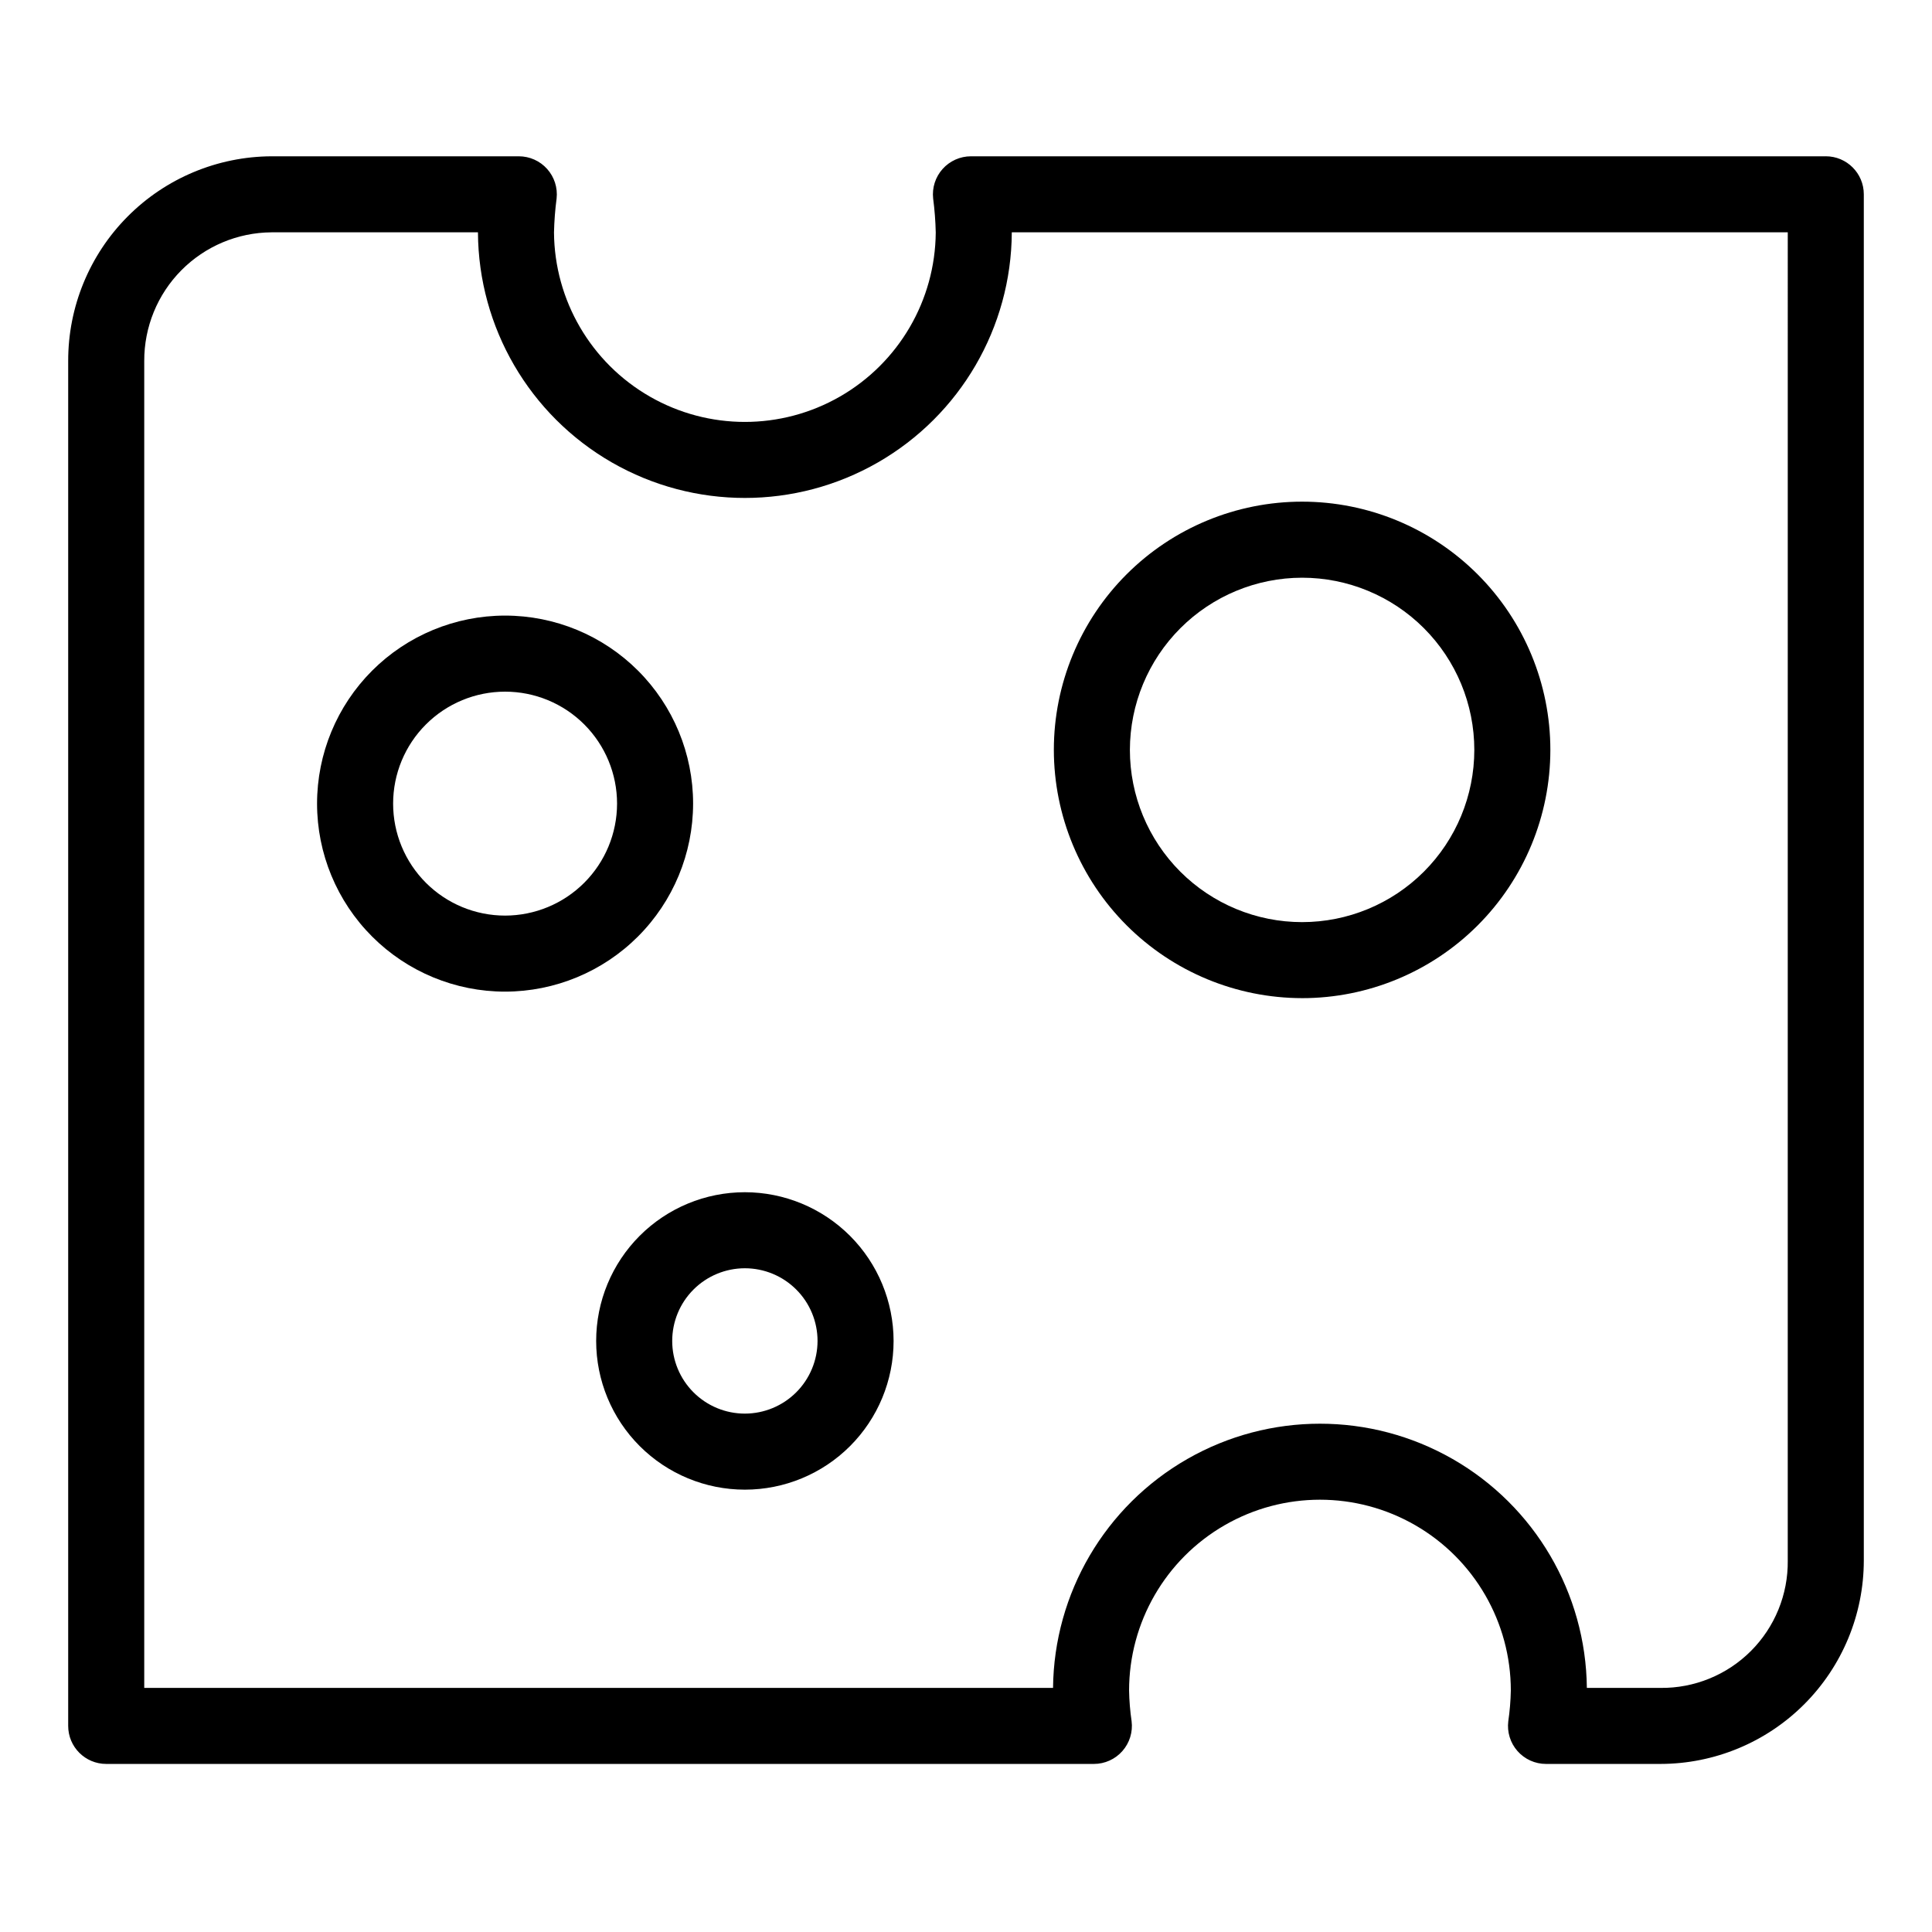 <?xml version="1.0" encoding="UTF-8"?>
<!-- Uploaded to: SVG Repo, www.svgrepo.com, Generator: SVG Repo Mixer Tools -->
<svg fill="#000000" width="800px" height="800px" version="1.1" viewBox="144 144 512 512" xmlns="http://www.w3.org/2000/svg">
 <g>
  <path d="m627.85 185.42h-226.54c-2.867 0-5.598 1.223-7.512 3.359-1.91 2.137-2.82 4.984-2.504 7.832 0.391 2.984 0.621 5.988 0.688 8.996-0.133 17.98-9.805 34.539-25.398 43.492-15.598 8.953-34.773 8.953-50.367 0-15.598-8.953-25.266-25.512-25.402-43.492 0.07-3.012 0.297-6.016 0.691-9 0.316-2.848-0.598-5.695-2.508-7.832-1.91-2.137-4.641-3.356-7.508-3.356h-65.527c-14.336 0.066-28.062 5.812-38.164 15.984s-15.758 23.938-15.727 38.273v361.71c0 5.566 4.512 10.074 10.078 10.074h261.74c2.887 0.004 5.641-1.238 7.551-3.406 1.914-2.164 2.805-5.051 2.445-7.918-0.395-2.688-0.617-5.398-0.668-8.113 0-18.07 9.641-34.77 25.289-43.805 15.652-9.039 34.934-9.039 50.586 0 15.648 9.035 25.293 25.734 25.293 43.805-0.055 2.715-0.281 5.426-0.672 8.113-0.359 2.867 0.527 5.754 2.441 7.918 1.914 2.168 4.664 3.41 7.555 3.406h30.328c14.289-0.016 27.988-5.695 38.09-15.801 10.102-10.102 15.785-23.801 15.801-38.086v-362.08c0-5.566-4.512-10.078-10.078-10.078zm-10.078 372.16h0.004c0.098 8.977-3.426 17.613-9.773 23.961-6.348 6.348-14.988 9.871-23.965 9.773h-19.504c-0.254-25.098-13.793-48.184-35.57-60.66-21.781-12.477-48.543-12.477-70.324 0s-35.32 35.562-35.574 60.66h-240.84v-351.64c-0.035-8.992 3.492-17.633 9.816-24.027 6.324-6.394 14.93-10.02 23.922-10.078h54.699v0.035c0.137 25.18 13.648 48.395 35.477 60.945 21.832 12.551 48.691 12.551 70.52 0 21.832-12.551 35.344-35.766 35.477-60.945v-0.035h205.64z"/>
  <path d="m327.68 356.97c0-13.215-5.246-25.891-14.59-35.234-9.348-9.348-22.02-14.598-35.234-14.598-13.219 0-25.891 5.25-35.238 14.594-9.344 9.344-14.594 22.02-14.594 35.234s5.25 25.891 14.594 35.234c9.348 9.344 22.02 14.594 35.234 14.594 13.211-0.012 25.875-5.266 35.219-14.609 9.34-9.34 14.594-22.004 14.609-35.215zm-49.828 29.672c-7.867 0-15.418-3.125-20.98-8.691-5.566-5.566-8.691-13.113-8.691-20.984s3.125-15.418 8.691-20.98c5.566-5.566 13.113-8.691 20.984-8.691 7.871 0 15.418 3.125 20.984 8.691 5.562 5.566 8.688 13.113 8.688 20.984-0.008 7.867-3.137 15.41-8.699 20.973-5.566 5.562-13.109 8.691-20.977 8.699z"/>
  <path d="m341.4 459.95c-10.453 0-20.477 4.152-27.867 11.543-7.391 7.394-11.543 17.418-11.543 27.871 0 10.453 4.152 20.477 11.543 27.867s17.418 11.543 27.867 11.543c10.453 0 20.48-4.152 27.871-11.543 7.391-7.394 11.543-17.418 11.539-27.871-0.012-10.449-4.168-20.465-11.555-27.855-7.391-7.387-17.406-11.543-27.855-11.555zm0 58.672c-5.109 0-10.008-2.027-13.617-5.641-3.613-3.613-5.641-8.512-5.641-13.617 0-5.109 2.027-10.008 5.641-13.621 3.609-3.609 8.508-5.641 13.617-5.641 5.106 0 10.004 2.027 13.617 5.641 3.613 3.609 5.641 8.508 5.641 13.617-0.004 5.106-2.035 10.004-5.644 13.613-3.609 3.609-8.508 5.644-13.613 5.648z"/>
  <path d="m489.07 408.52c17.445 0 34.18-6.93 46.52-19.27 12.336-12.336 19.266-29.07 19.27-46.516 0-17.449-6.934-34.184-19.27-46.52-12.336-12.34-29.07-19.27-46.52-19.27-17.445 0-34.18 6.93-46.52 19.266-12.336 12.336-19.27 29.07-19.27 46.52 0.02 17.441 6.957 34.164 19.289 46.496 12.336 12.336 29.059 19.273 46.5 19.293zm0-111.42c12.102 0 23.711 4.809 32.27 13.367 8.559 8.559 13.367 20.164 13.367 32.27-0.004 12.102-4.809 23.711-13.371 32.27-8.559 8.555-20.164 13.363-32.27 13.363-12.102 0-23.711-4.809-32.27-13.367-8.555-8.559-13.363-20.168-13.363-32.27 0.016-12.098 4.828-23.699 13.383-32.254 8.555-8.555 20.156-13.367 32.254-13.379z"/>
 </g>
</svg>